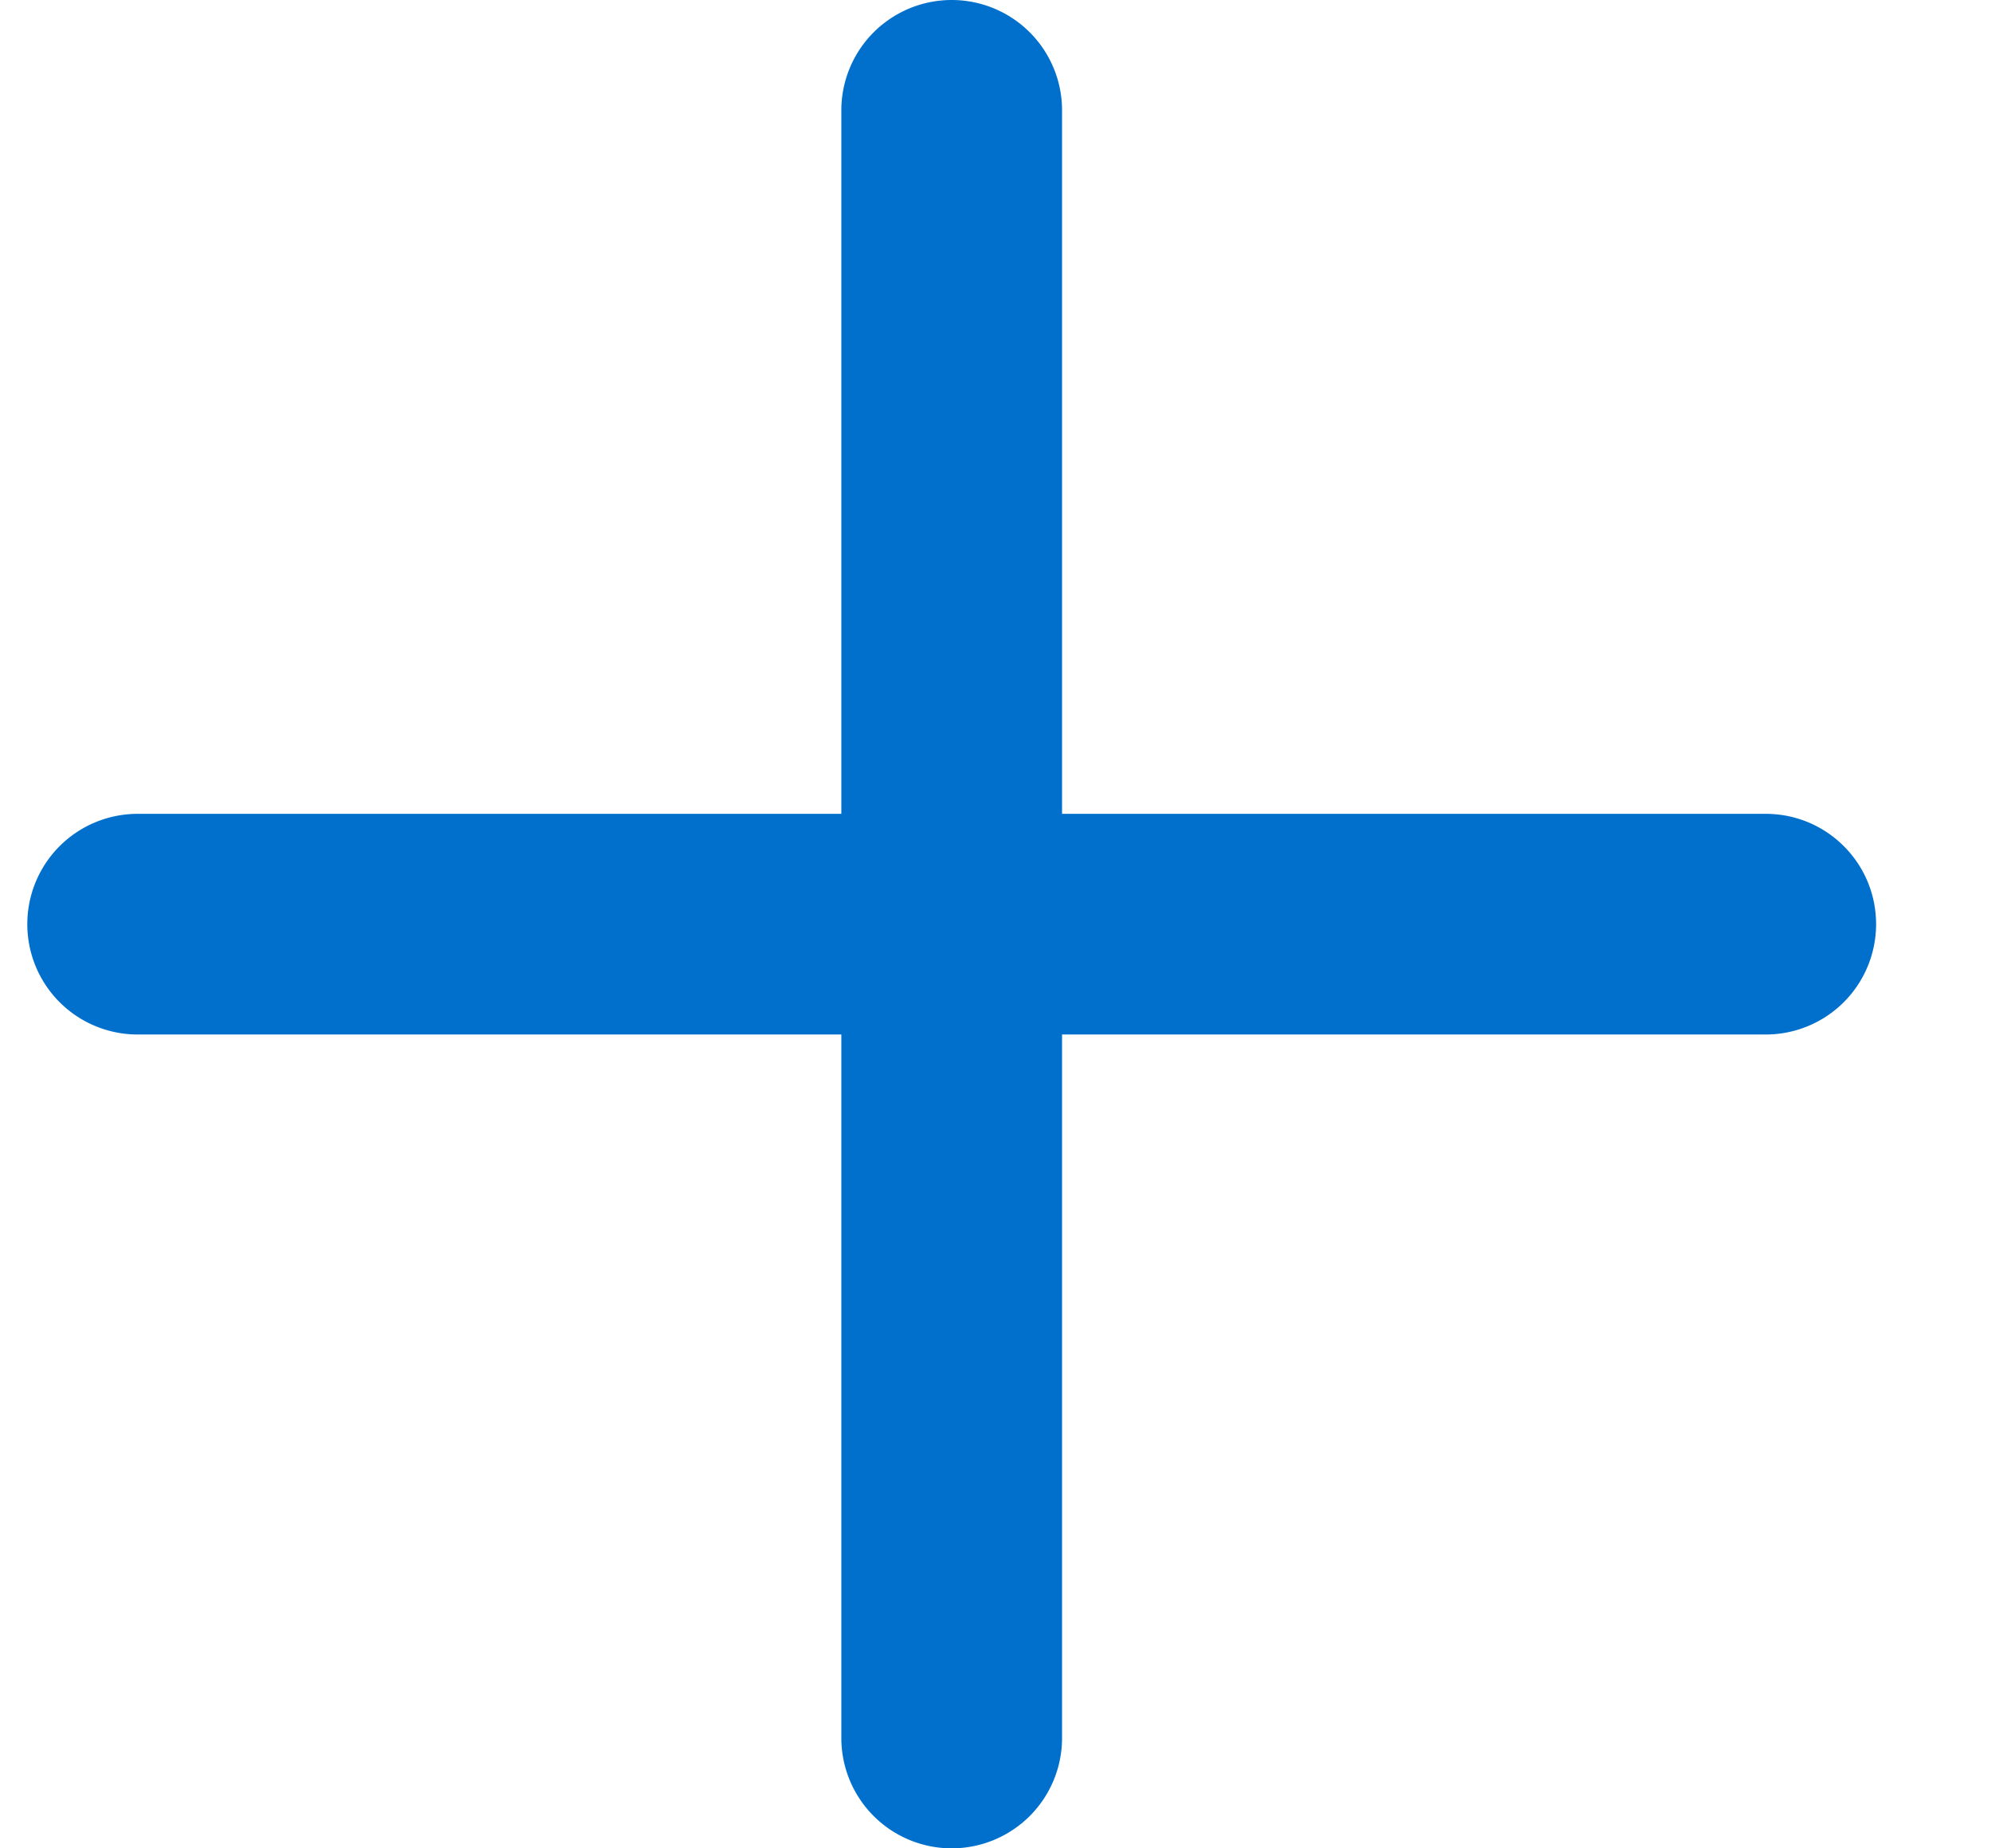 <svg width="14" height="13" fill="none" xmlns="http://www.w3.org/2000/svg"><path fill-rule="evenodd" clip-rule="evenodd" d="M13.192 6.5a.776.776 0 0 1-.776.776H.968a.776.776 0 0 1 0-1.552h11.448c.429 0 .776.347.776.776Z" fill="#0070CC"/><path fill-rule="evenodd" clip-rule="evenodd" d="M6.692 13a.776.776 0 0 1-.776-.776V.776a.776.776 0 1 1 1.552 0v11.448a.776.776 0 0 1-.776.776Z" fill="#0070CC"/></svg>
